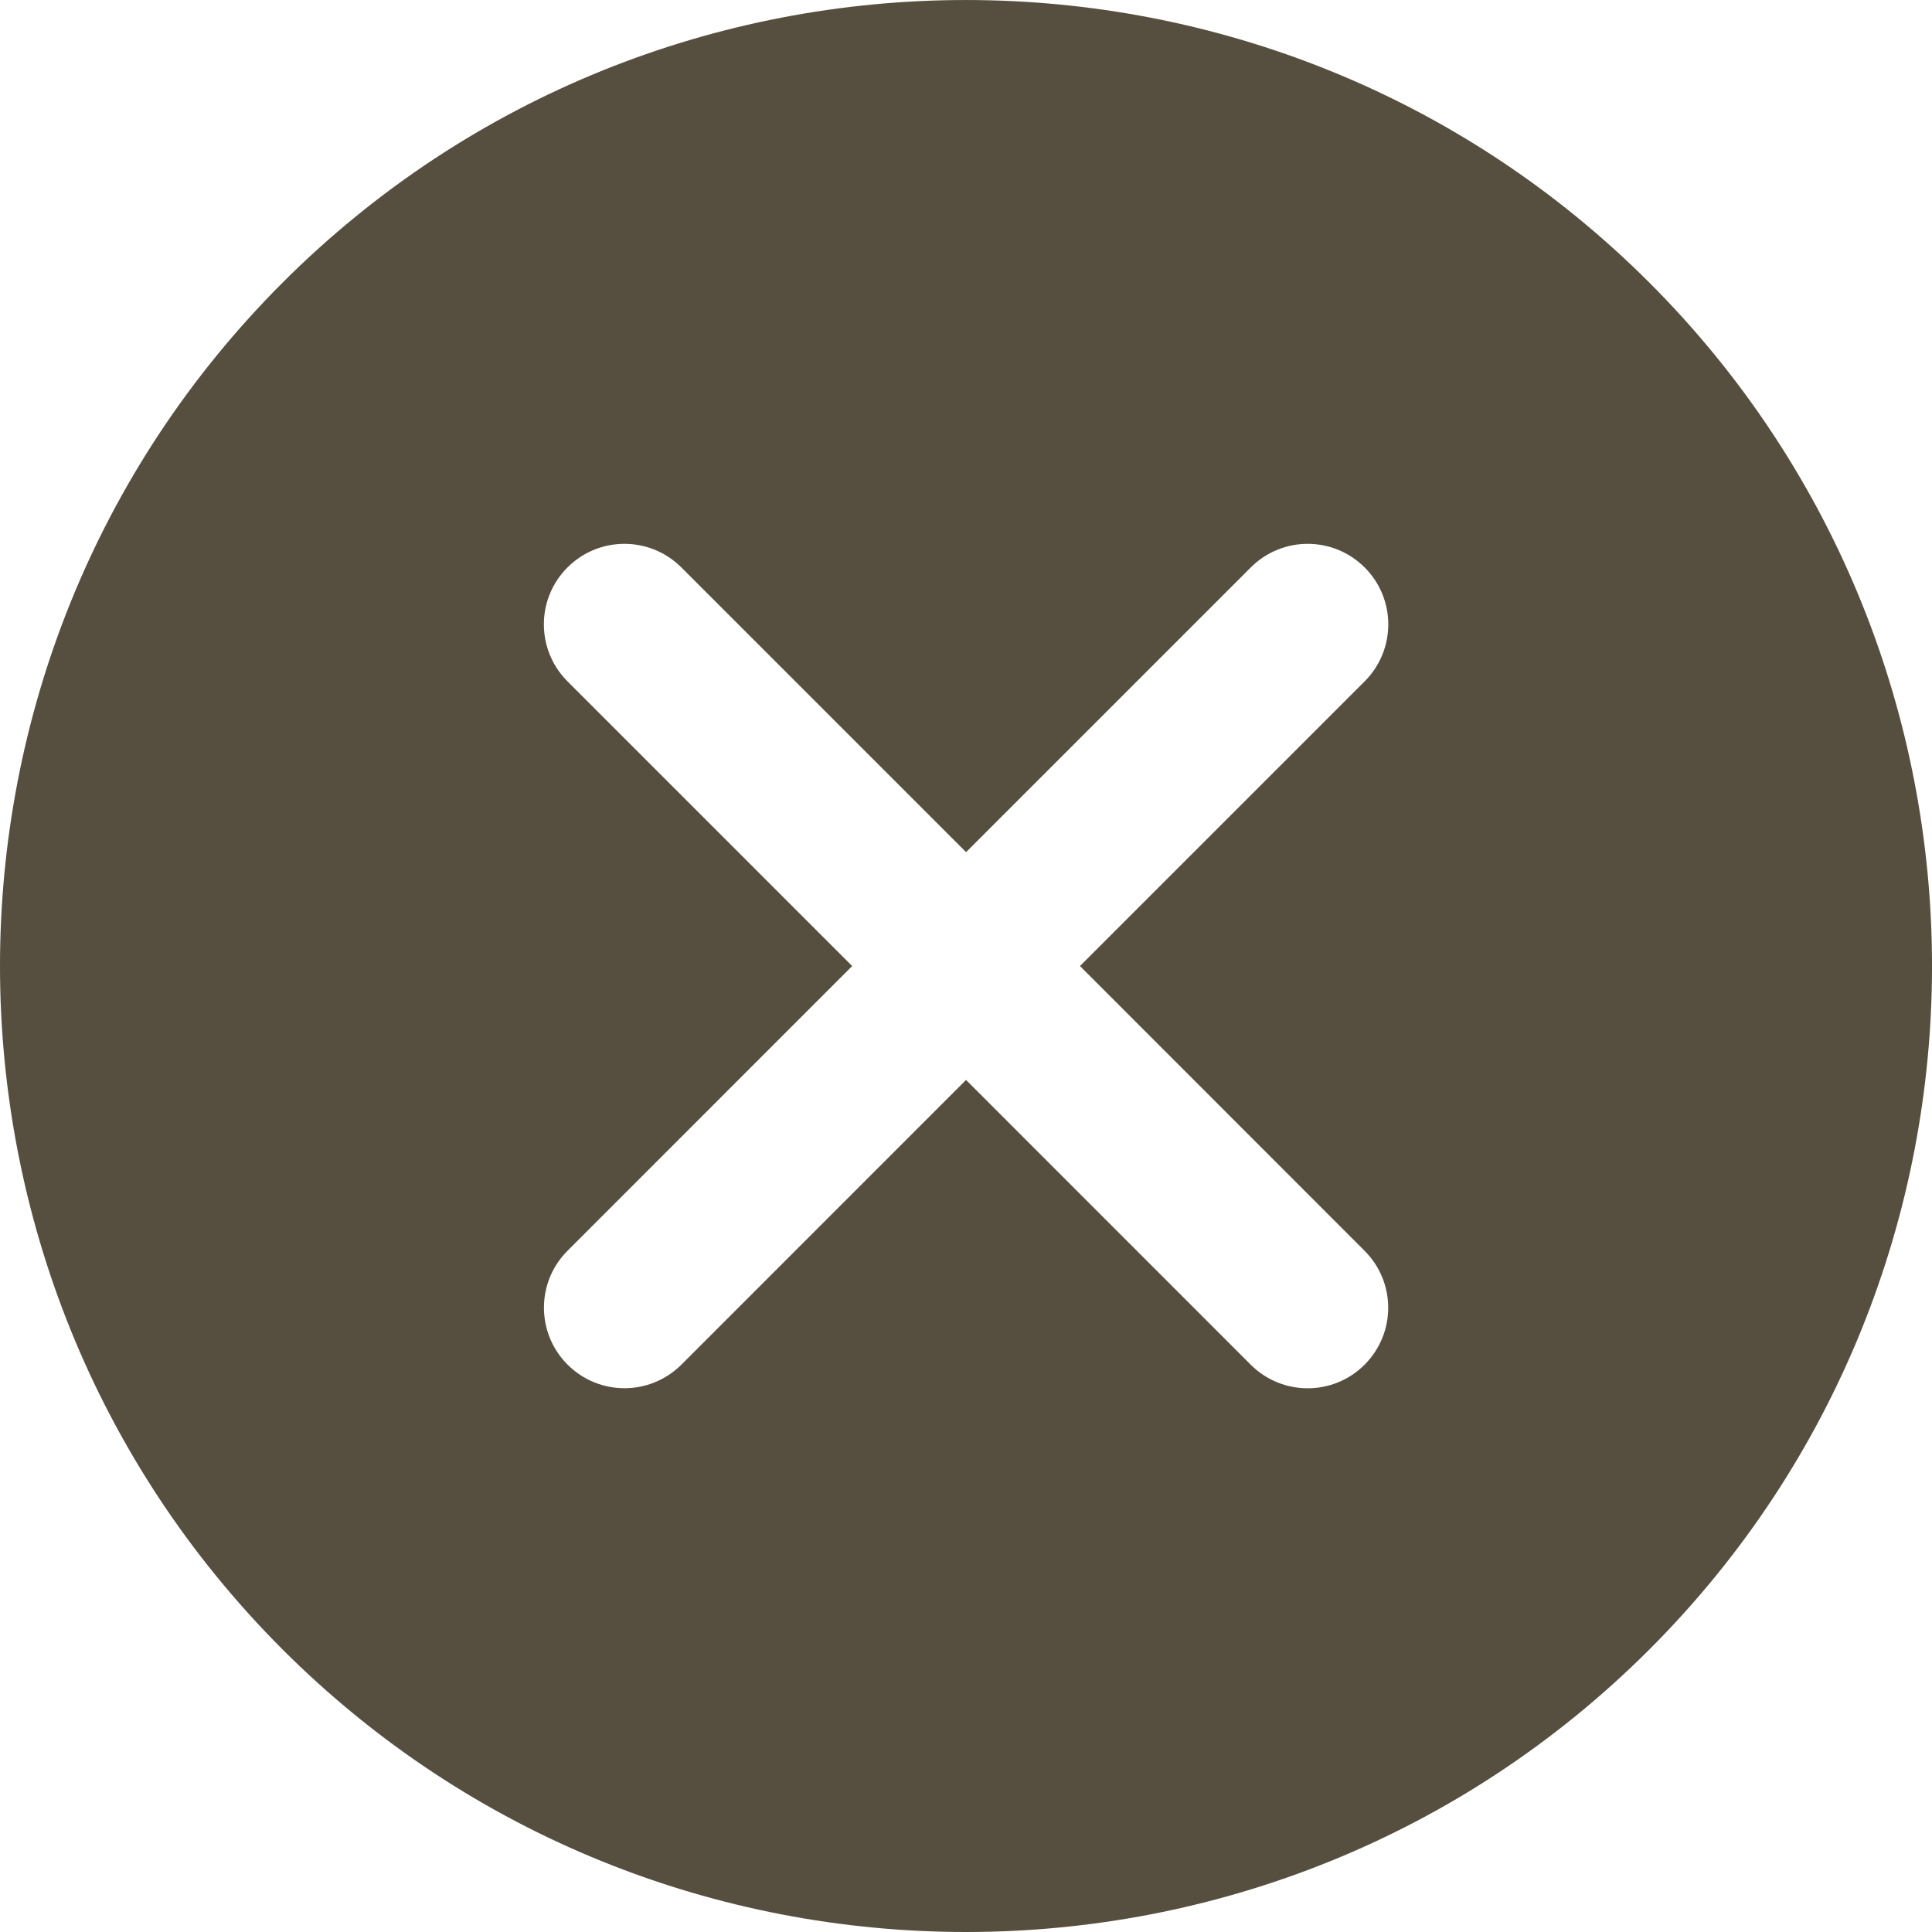 <?xml version="1.0" encoding="UTF-8"?> <svg xmlns="http://www.w3.org/2000/svg" xmlns:xlink="http://www.w3.org/1999/xlink" version="1.1" id="Capa_1" x="0px" y="0px" width="511.76px" height="511.76px" viewBox="0 0 511.76 511.76" style="enable-background:new 0 0 511.76 511.76;" xml:space="preserve"> <g> <g> <path style="fill:#564F3F;" d="M436.9,74.87c-99.84-99.82-262.21-99.82-362.05,0c-99.8,99.82-99.8,262.23,0,362.05 c49.92,49.9,115.48,74.84,181.04,74.84s131.09-24.94,181.01-74.84C536.72,337.1,536.72,174.69,436.9,74.87z M361.46,331.32 c8.34,8.34,8.34,21.82,0,30.17c-4.16,4.16-9.62,6.25-15.08,6.25c-5.46,0-10.92-2.09-15.08-6.25l-75.41-75.43l-75.39,75.41 c-4.18,4.16-9.64,6.25-15.08,6.25c-5.46,0-10.92-2.09-15.08-6.25c-8.34-8.34-8.34-21.85,0-30.17l75.39-75.41l-75.41-75.41 c-8.34-8.34-8.34-21.85,0-30.17c8.32-8.34,21.82-8.34,30.17,0l75.41,75.41l75.41-75.41c8.34-8.34,21.82-8.34,30.17,0 c8.34,8.32,8.34,21.82,0,30.17l-75.41,75.41L361.46,331.32z"></path> </g> </g> </svg> 